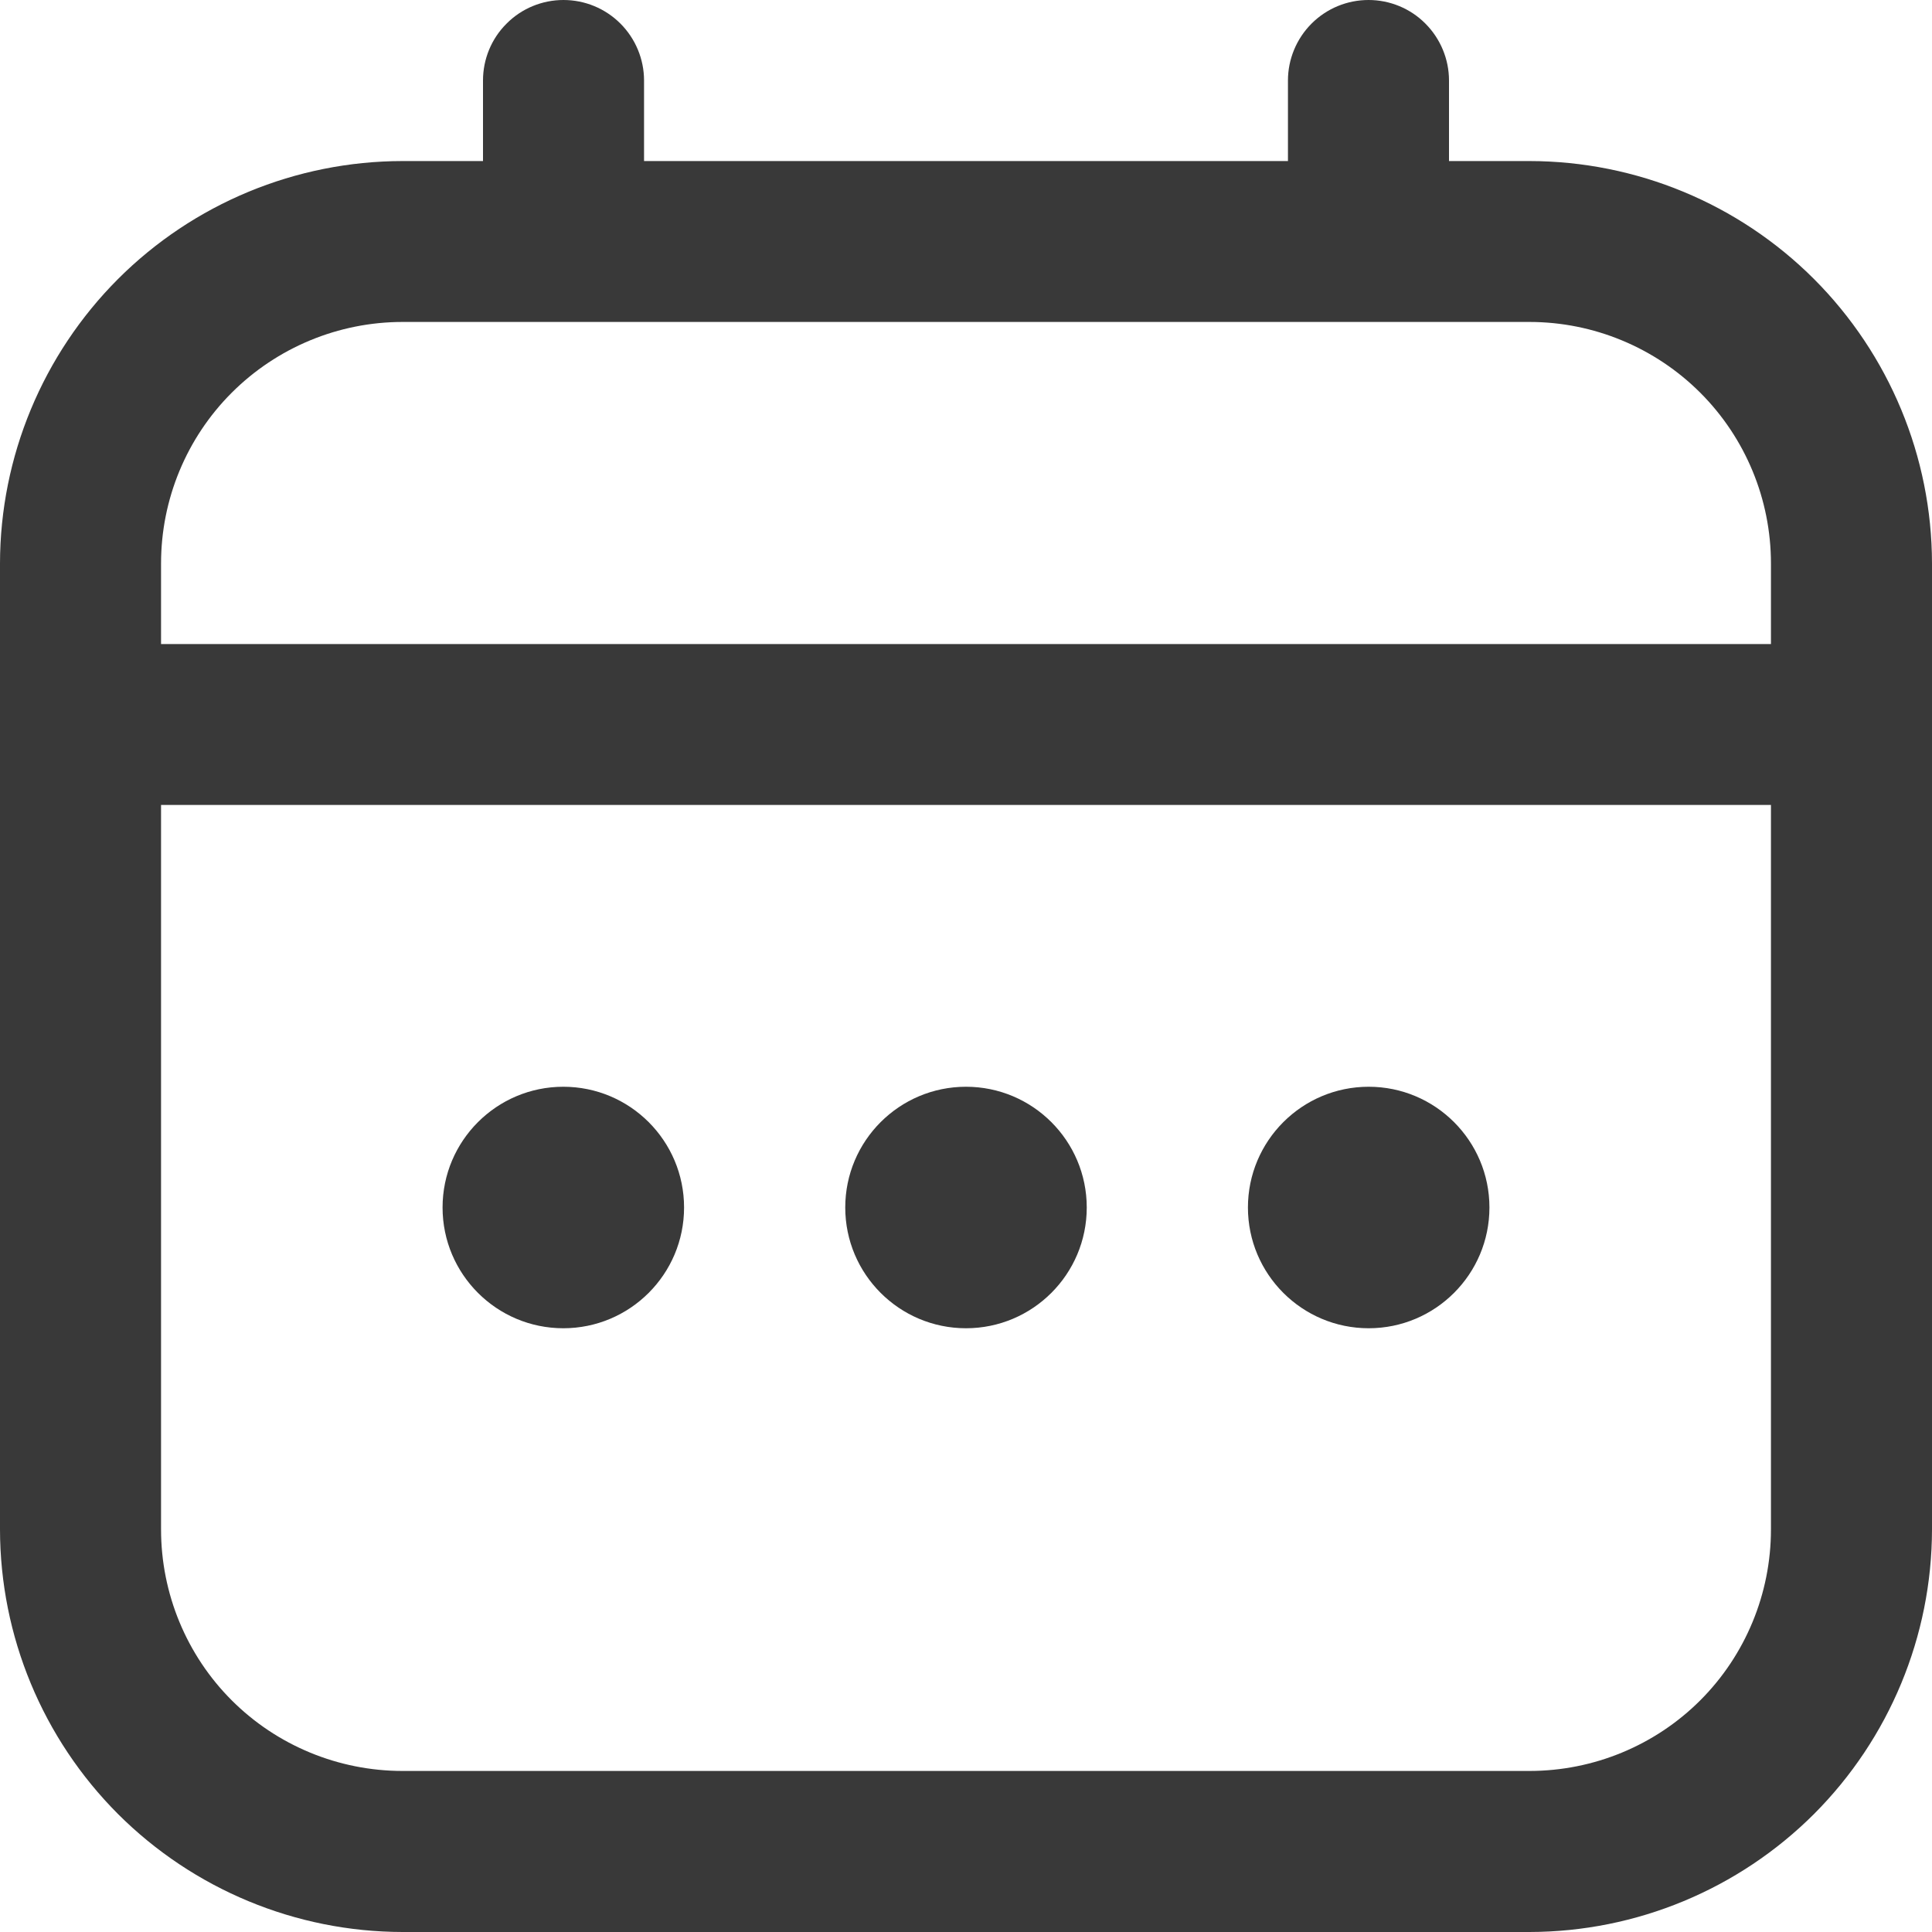 <svg width="14" height="14" viewBox="0 0 14 14" fill="none" xmlns="http://www.w3.org/2000/svg">
<g id="fi-rr-calendar" clip-path="url(#clip0_1285_47344)">
<path id="Vector" d="M11.083 1.167H10.5V0.583C10.5 0.429 10.438 0.28 10.329 0.171C10.22 0.061 10.071 0 9.917 0C9.762 0 9.614 0.061 9.504 0.171C9.395 0.28 9.333 0.429 9.333 0.583V1.167H4.667V0.583C4.667 0.429 4.605 0.28 4.496 0.171C4.386 0.061 4.238 0 4.083 0C3.929 0 3.78 0.061 3.671 0.171C3.561 0.28 3.5 0.429 3.5 0.583V1.167H2.917C2.143 1.168 1.402 1.475 0.855 2.022C0.309 2.569 0.001 3.31 0 4.083L0 11.083C0.001 11.857 0.309 12.598 0.855 13.145C1.402 13.691 2.143 13.999 2.917 14H11.083C11.857 13.999 12.598 13.691 13.145 13.145C13.691 12.598 13.999 11.857 14 11.083V4.083C13.999 3.31 13.691 2.569 13.145 2.022C12.598 1.475 11.857 1.168 11.083 1.167ZM1.167 4.083C1.167 3.619 1.351 3.174 1.679 2.846C2.007 2.518 2.453 2.333 2.917 2.333H11.083C11.547 2.333 11.993 2.518 12.321 2.846C12.649 3.174 12.833 3.619 12.833 4.083V4.667H1.167V4.083ZM11.083 12.833H2.917C2.453 12.833 2.007 12.649 1.679 12.321C1.351 11.993 1.167 11.547 1.167 11.083V5.833H12.833V11.083C12.833 11.547 12.649 11.993 12.321 12.321C11.993 12.649 11.547 12.833 11.083 12.833Z" fill="#393939"/>
<path id="Vector_2" d="M7 9.625C7.483 9.625 7.875 9.233 7.875 8.75C7.875 8.267 7.483 7.875 7 7.875C6.517 7.875 6.125 8.267 6.125 8.75C6.125 9.233 6.517 9.625 7 9.625Z" fill="#393939"/>
<path id="Vector_3" d="M4.082 9.625C4.565 9.625 4.957 9.233 4.957 8.75C4.957 8.267 4.565 7.875 4.082 7.875C3.599 7.875 3.207 8.267 3.207 8.75C3.207 9.233 3.599 9.625 4.082 9.625Z" fill="#393939"/>
<path id="Vector_4" d="M9.918 9.625C10.401 9.625 10.793 9.233 10.793 8.75C10.793 8.267 10.401 7.875 9.918 7.875C9.435 7.875 9.043 8.267 9.043 8.75C9.043 9.233 9.435 9.625 9.918 9.625Z" fill="#393939"/>
</g>
<defs>
<clipPath id="clip0_1285_47344">
<rect width="14" height="14" fill="white"/>
</clipPath>
</defs>
</svg>
